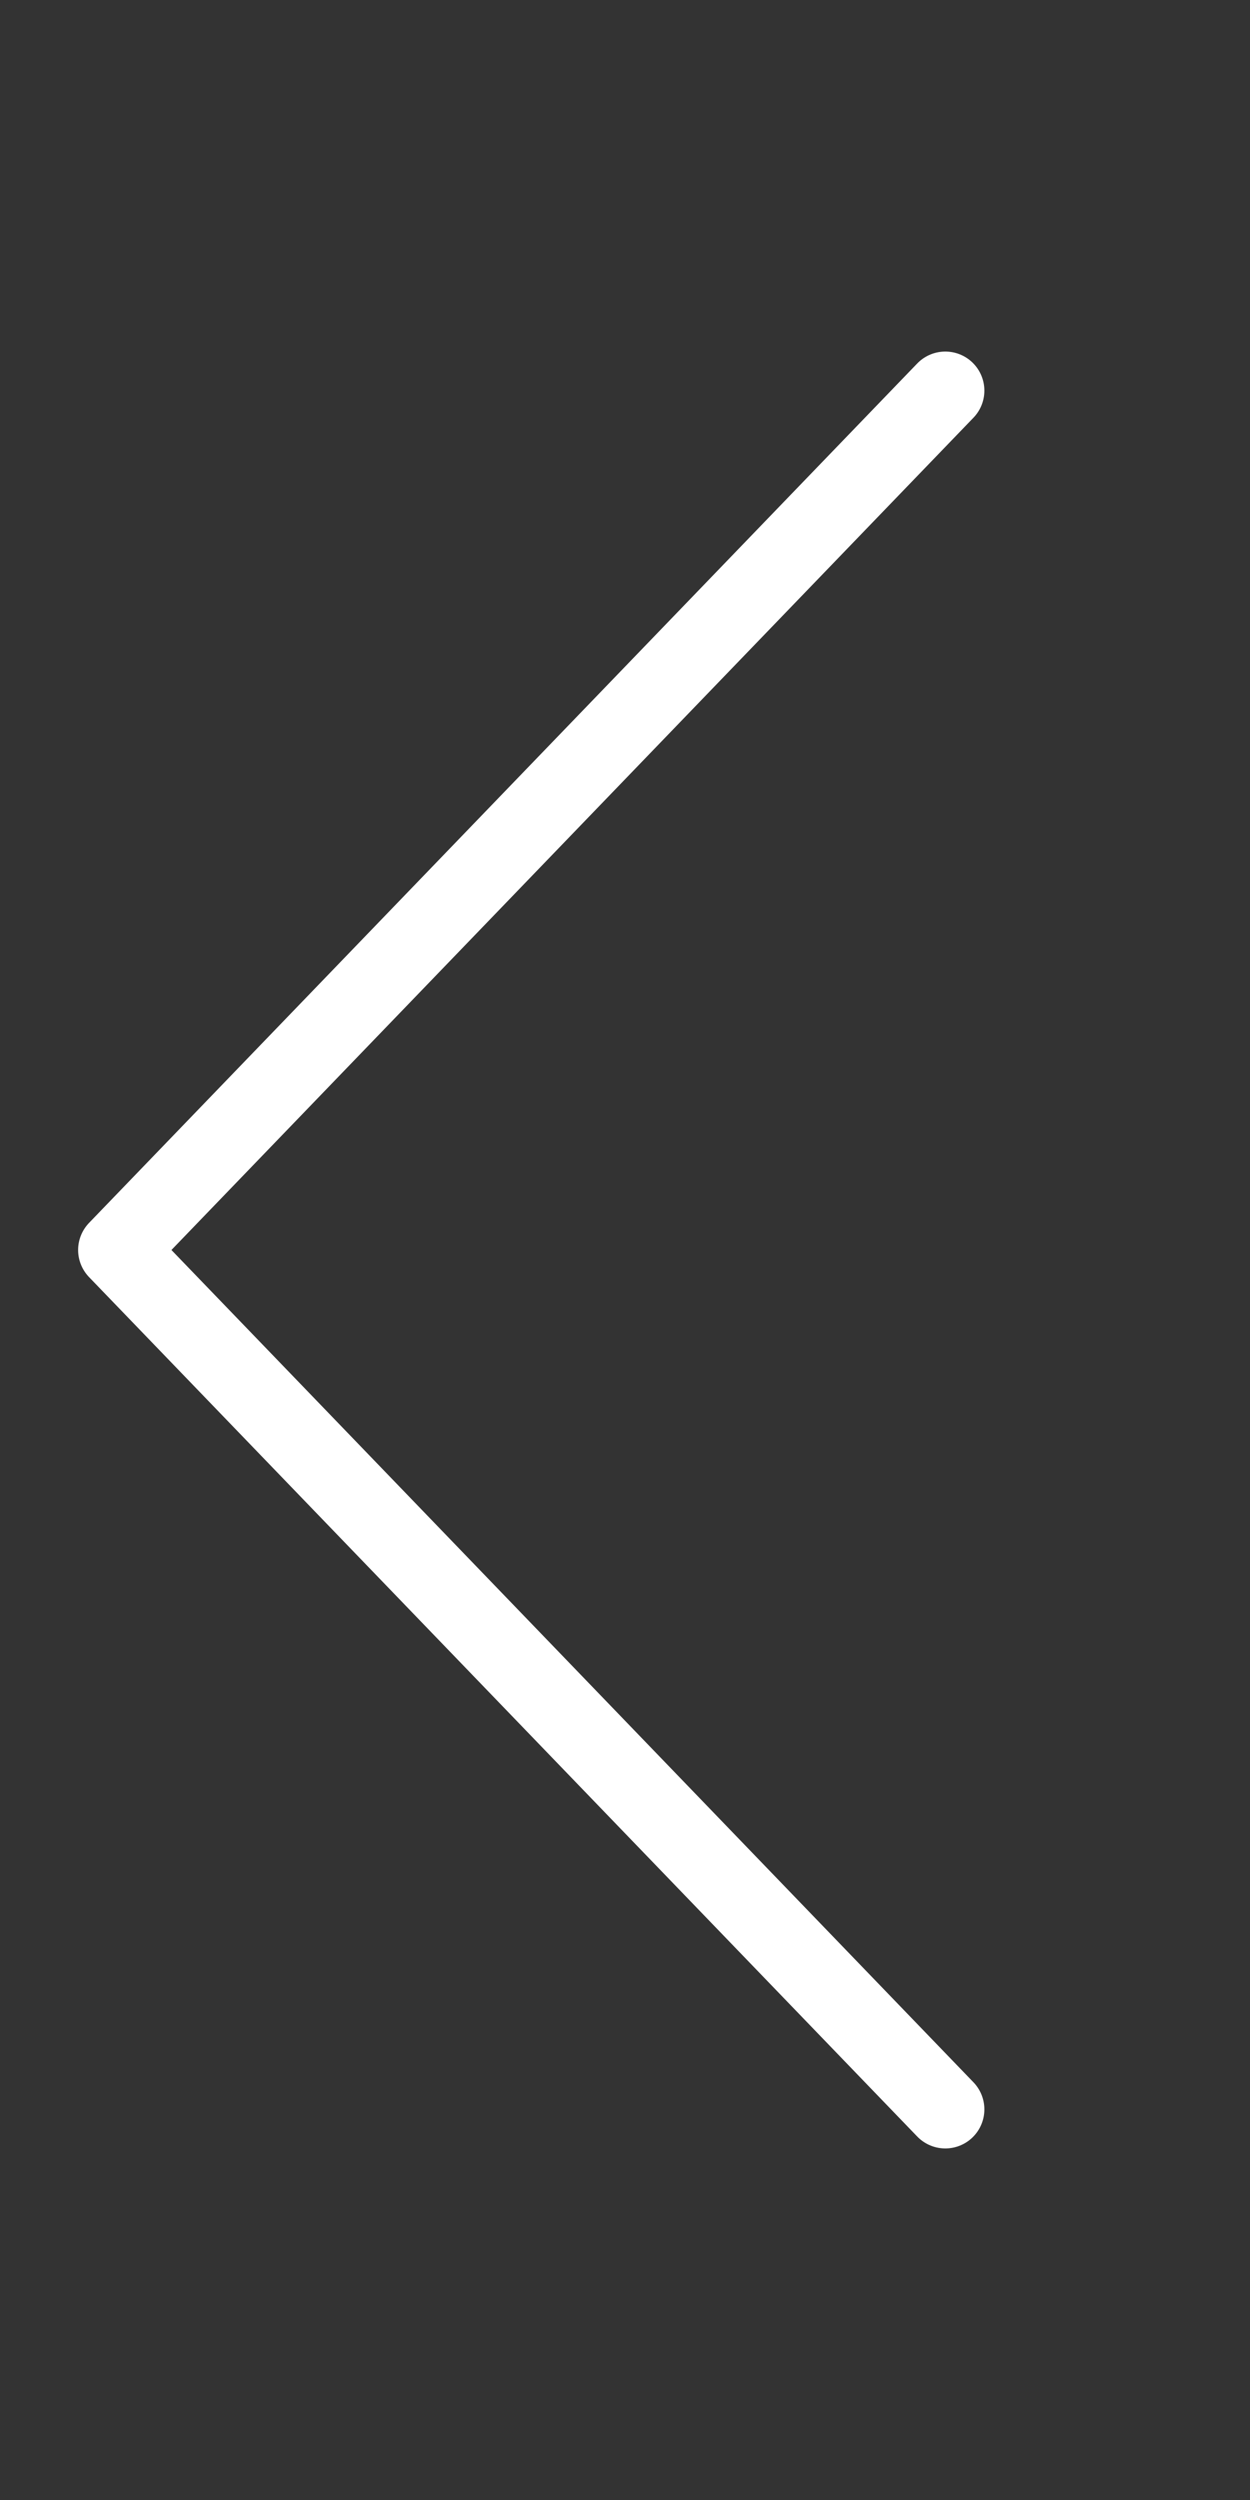 <svg xmlns="http://www.w3.org/2000/svg" viewBox="0 0 32 64" width="32" height="64"><rect x="0" y="0" width="32" height="64" fill="#333333" stroke="none"/><defs><style>.a{fill:none;stroke:#ffffff;stroke-linecap:round;stroke-linejoin:round;stroke-width:2px;}</style></defs><title>icon</title><path class="a" d="M24.2,10,3,32,24.2,54"/></svg>